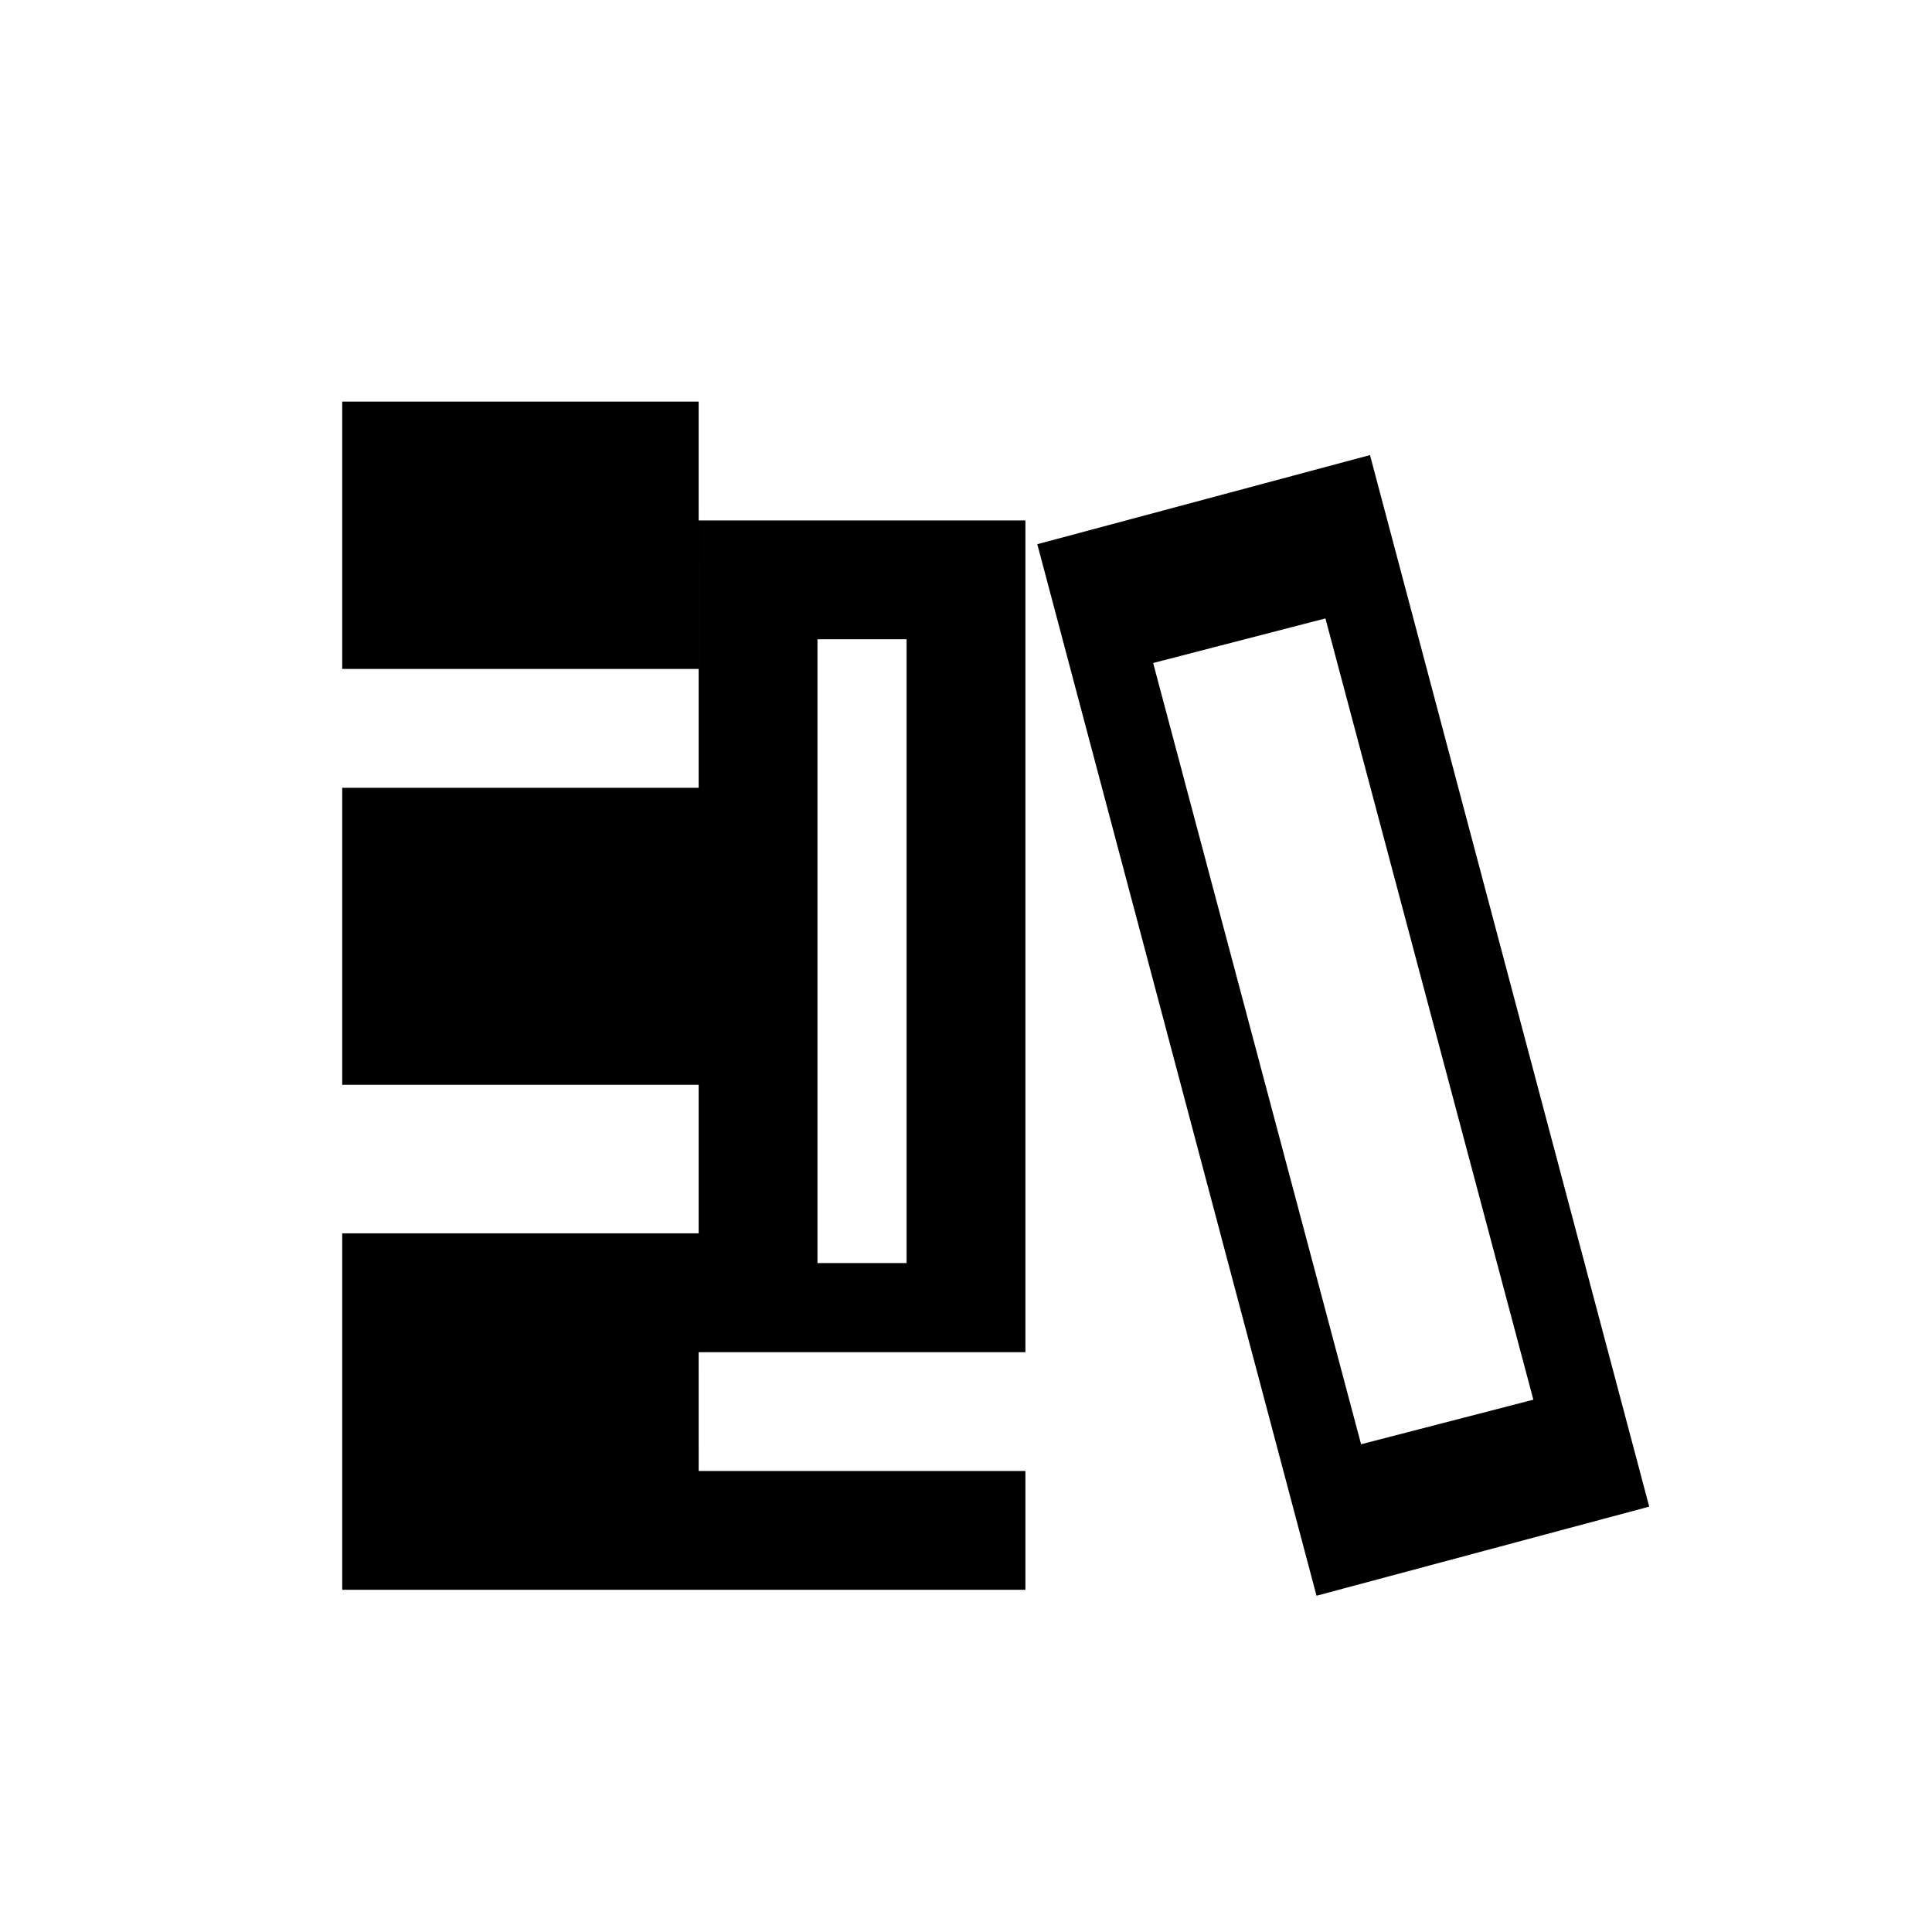 <?xml version="1.0" encoding="UTF-8"?>
<!-- Uploaded to: ICON Repo, www.iconrepo.com, Generator: ICON Repo Mixer Tools -->
<svg fill="#000000" width="800px" height="800px" version="1.1" viewBox="144 144 512 512" xmlns="http://www.w3.org/2000/svg">
 <path d="m329.15 431.49h-94.461v-78.723h94.465zm0-181.06h-94.461v70.848h94.465zm-94.461 220.42v94.465h94.465l-0.004-94.465zm346.37 72.422-88.168 23.617-73.996-278.67 88.168-23.617zm-76.359-16.531 45.656-11.809-55.105-207.04-45.656 11.809zm-175.55 38.574h86.594v-31.488h-86.594zm86.594-283.39v220.42h-86.594v-220.42zm-31.488 31.488h-23.617v165.31h23.617z"/>
</svg>